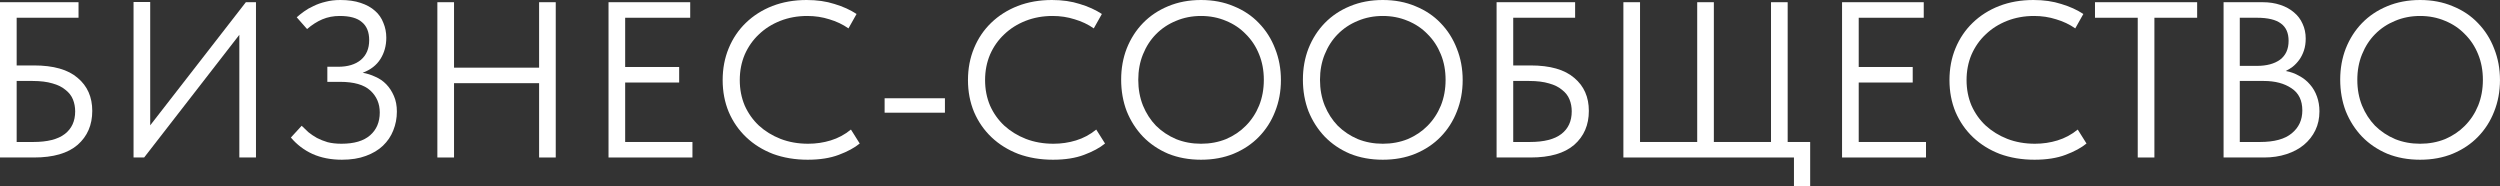 <?xml version="1.0" encoding="UTF-8"?> <svg xmlns="http://www.w3.org/2000/svg" viewBox="0 0 110.879 8.265" fill="none"><rect x="0" y="0" width="110.879" height="8.265" fill="#333333" stroke="none"/><path d="M0 0.098H3.483V0.787H0.739V2.902H1.507C2.372 2.902 3.018 3.086 3.443 3.453C3.876 3.814 4.092 4.303 4.092 4.919C4.092 5.542 3.876 6.044 3.443 6.424C3.011 6.798 2.365 6.985 1.507 6.985H0V0.098ZM1.477 6.297C2.103 6.297 2.568 6.179 2.875 5.942C3.181 5.706 3.334 5.372 3.334 4.939C3.334 4.749 3.3 4.572 3.234 4.408C3.167 4.244 3.058 4.103 2.904 3.985C2.758 3.86 2.565 3.765 2.326 3.699C2.086 3.627 1.793 3.591 1.447 3.591H0.739V6.297H1.477Z" fill="white"></path><path d="M5.923 0.089H6.662V5.559L10.904 0.098H11.353V6.985H10.615V1.545L6.393 6.985H5.923V0.089Z" fill="white"></path><path d="M15.166 7.084C14.674 7.084 14.238 6.998 13.859 6.828C13.486 6.657 13.167 6.415 12.901 6.1L13.38 5.578C13.473 5.67 13.573 5.765 13.679 5.864C13.792 5.955 13.919 6.041 14.058 6.119C14.198 6.192 14.355 6.254 14.528 6.306C14.707 6.352 14.913 6.375 15.146 6.375C15.705 6.375 16.128 6.251 16.414 6.001C16.7 5.752 16.843 5.414 16.843 4.988C16.843 4.595 16.703 4.27 16.424 4.014C16.144 3.758 15.699 3.63 15.086 3.63H14.518V2.961H14.997C15.423 2.961 15.759 2.86 16.005 2.656C16.251 2.446 16.374 2.155 16.374 1.781C16.374 1.427 16.268 1.161 16.055 0.984C15.848 0.8 15.519 0.708 15.067 0.708C14.787 0.708 14.531 0.758 14.298 0.856C14.065 0.954 13.839 1.099 13.619 1.289L13.16 0.767C13.247 0.689 13.353 0.603 13.48 0.512C13.606 0.42 13.749 0.338 13.909 0.266C14.068 0.187 14.245 0.125 14.438 0.079C14.637 0.026 14.857 0 15.096 0C15.442 0 15.742 0.043 15.995 0.128C16.254 0.213 16.467 0.331 16.634 0.482C16.8 0.626 16.923 0.803 17.003 1.013C17.089 1.217 17.133 1.436 17.133 1.673C17.133 2.027 17.046 2.342 16.873 2.617C16.7 2.892 16.437 3.096 16.085 3.227C16.278 3.26 16.464 3.319 16.644 3.404C16.83 3.483 16.993 3.594 17.133 3.739C17.272 3.883 17.385 4.057 17.472 4.26C17.558 4.457 17.602 4.686 17.602 4.949C17.602 5.244 17.548 5.523 17.442 5.785C17.342 6.041 17.189 6.267 16.983 6.464C16.783 6.654 16.53 6.805 16.224 6.916C15.925 7.028 15.572 7.084 15.166 7.084Z" fill="white"></path><path d="M23.91 3.689H20.137V6.985H19.398V0.098H20.137V3.001H23.91V0.098H24.648V6.985H23.91V3.689Z" fill="white"></path><path d="M26.989 0.098H30.612V0.787H27.727V2.971H30.122V3.66H27.727V6.297H30.711V6.985H26.989V0.098Z" fill="white"></path><path d="M35.824 7.084C35.265 7.084 34.753 6.998 34.287 6.828C33.828 6.651 33.432 6.405 33.1 6.09C32.767 5.775 32.507 5.401 32.321 4.968C32.141 4.535 32.051 4.063 32.051 3.552C32.051 3.04 32.141 2.568 32.321 2.135C32.501 1.702 32.753 1.328 33.08 1.013C33.412 0.692 33.805 0.443 34.257 0.266C34.717 0.089 35.222 0 35.774 0C36.234 0 36.646 0.059 37.012 0.177C37.385 0.289 37.711 0.436 37.99 0.62L37.631 1.259C37.378 1.082 37.095 0.948 36.783 0.856C36.476 0.758 36.151 0.708 35.804 0.708C35.372 0.708 34.973 0.781 34.607 0.925C34.241 1.069 33.925 1.269 33.658 1.525C33.392 1.774 33.183 2.073 33.03 2.42C32.883 2.768 32.81 3.145 32.81 3.552C32.81 3.958 32.883 4.335 33.03 4.683C33.183 5.024 33.392 5.319 33.658 5.569C33.931 5.818 34.251 6.015 34.617 6.159C34.989 6.303 35.399 6.375 35.844 6.375C36.19 6.375 36.523 6.326 36.843 6.228C37.168 6.129 37.468 5.969 37.741 5.746L38.13 6.365C37.897 6.556 37.588 6.723 37.202 6.867C36.823 7.011 36.363 7.084 35.824 7.084Z" fill="white"></path><path d="M41.909 4.998H39.234V4.358H41.909V4.998Z" fill="white"></path><path d="M46.704 7.084C46.145 7.084 45.633 6.998 45.167 6.828C44.708 6.651 44.312 6.405 43.979 6.09C43.647 5.775 43.387 5.401 43.201 4.968C43.021 4.535 42.931 4.063 42.931 3.552C42.931 3.04 43.021 2.568 43.201 2.135C43.38 1.702 43.633 1.328 43.959 1.013C44.292 0.692 44.685 0.443 45.137 0.266C45.596 0.089 46.102 0 46.654 0C47.113 0 47.526 0.059 47.892 0.177C48.265 0.289 48.59 0.436 48.87 0.62L48.511 1.259C48.258 1.082 47.975 0.948 47.662 0.856C47.356 0.758 47.03 0.708 46.684 0.708C46.252 0.708 45.852 0.781 45.486 0.925C45.12 1.069 44.804 1.269 44.538 1.525C44.272 1.774 44.062 2.073 43.91 2.42C43.763 2.768 43.69 3.145 43.69 3.552C43.69 3.958 43.763 4.335 43.91 4.683C44.062 5.024 44.272 5.319 44.538 5.569C44.811 5.818 45.13 6.015 45.496 6.159C45.869 6.303 46.278 6.375 46.724 6.375C47.07 6.375 47.403 6.326 47.722 6.228C48.048 6.129 48.348 5.969 48.62 5.746L49.01 6.365C48.777 6.556 48.467 6.723 48.081 6.867C47.702 7.011 47.243 7.084 46.704 7.084Z" fill="white"></path><path d="M53.268 6.375C53.667 6.375 54.037 6.306 54.376 6.169C54.715 6.024 55.008 5.828 55.254 5.578C55.507 5.323 55.704 5.024 55.843 4.683C55.983 4.335 56.053 3.955 56.053 3.542C56.053 3.129 55.983 2.751 55.843 2.41C55.704 2.063 55.507 1.764 55.254 1.515C55.008 1.259 54.715 1.063 54.376 0.925C54.037 0.781 53.667 0.708 53.268 0.708C52.869 0.708 52.5 0.781 52.16 0.925C51.821 1.063 51.525 1.259 51.272 1.515C51.026 1.764 50.833 2.063 50.693 2.41C50.554 2.751 50.484 3.129 50.484 3.542C50.484 3.955 50.554 4.335 50.693 4.683C50.833 5.024 51.026 5.323 51.272 5.578C51.525 5.828 51.821 6.024 52.16 6.169C52.5 6.306 52.869 6.375 53.268 6.375ZM53.268 7.084C52.736 7.084 52.25 6.995 51.811 6.818C51.379 6.634 51.006 6.382 50.693 6.06C50.387 5.739 50.147 5.365 49.974 4.939C49.808 4.506 49.725 4.037 49.725 3.532C49.725 3.033 49.808 2.571 49.974 2.145C50.147 1.712 50.387 1.338 50.693 1.023C51.006 0.702 51.379 0.453 51.811 0.275C52.25 0.092 52.736 0 53.268 0C53.8 0 54.283 0.092 54.715 0.275C55.155 0.453 55.527 0.702 55.833 1.023C56.146 1.345 56.386 1.722 56.552 2.155C56.725 2.587 56.811 3.053 56.811 3.552C56.811 4.05 56.725 4.516 56.552 4.949C56.386 5.375 56.146 5.749 55.833 6.07C55.527 6.385 55.155 6.634 54.715 6.818C54.283 6.995 53.8 7.084 53.268 7.084Z" fill="white"></path><path d="M61.329 6.375C61.728 6.375 62.098 6.306 62.437 6.169C62.776 6.024 63.069 5.828 63.315 5.578C63.568 5.323 63.764 5.024 63.904 4.683C64.044 4.335 64.114 3.955 64.114 3.542C64.114 3.129 64.044 2.751 63.904 2.41C63.764 2.063 63.568 1.764 63.315 1.515C63.069 1.259 62.776 1.063 62.437 0.925C62.098 0.781 61.728 0.708 61.329 0.708C60.93 0.708 60.561 0.781 60.221 0.925C59.882 1.063 59.586 1.259 59.333 1.515C59.087 1.764 58.894 2.063 58.754 2.41C58.614 2.751 58.544 3.129 58.544 3.542C58.544 3.955 58.614 4.335 58.754 4.683C58.894 5.024 59.087 5.323 59.333 5.578C59.586 5.828 59.882 6.024 60.221 6.169C60.561 6.306 60.93 6.375 61.329 6.375ZM61.329 7.084C60.797 7.084 60.311 6.995 59.872 6.818C59.439 6.634 59.067 6.382 58.754 6.06C58.448 5.739 58.208 5.365 58.035 4.939C57.869 4.506 57.786 4.037 57.786 3.532C57.786 3.033 57.869 2.571 58.035 2.145C58.208 1.712 58.448 1.338 58.754 1.023C59.067 0.702 59.439 0.453 59.872 0.275C60.311 0.092 60.797 0 61.329 0C61.861 0 62.344 0.092 62.776 0.275C63.215 0.453 63.588 0.702 63.894 1.023C64.207 1.345 64.446 1.722 64.613 2.155C64.786 2.587 64.872 3.053 64.872 3.552C64.872 4.05 64.786 4.516 64.613 4.949C64.446 5.375 64.207 5.749 63.894 6.07C63.588 6.385 63.215 6.634 62.776 6.818C62.344 6.995 61.861 7.084 61.329 7.084Z" fill="white"></path><path d="M66.376 0.098H69.859V0.787H67.114V2.902H67.883C68.748 2.902 69.393 3.086 69.819 3.453C70.252 3.814 70.468 4.303 70.468 4.919C70.468 5.542 70.252 6.044 69.819 6.424C69.386 6.798 68.741 6.985 67.883 6.985H66.376V0.098ZM67.853 6.297C68.478 6.297 68.944 6.179 69.25 5.942C69.556 5.706 69.709 5.372 69.709 4.939C69.709 4.749 69.676 4.572 69.609 4.408C69.543 4.244 69.433 4.103 69.28 3.985C69.134 3.86 68.941 3.765 68.701 3.699C68.462 3.627 68.169 3.591 67.823 3.591H67.114V6.297H67.853Z" fill="white"></path><path d="M79.565 6.985H72V0.098H72.738V6.297H75.274V0.098H76.012V6.297H78.547V0.098H79.286V6.297H80.284V8.264H79.565V6.985Z" fill="white"></path><path d="M81.698 0.098H85.321V0.787H82.437V2.971H84.832V3.66H82.437V6.297H85.421V6.985H81.698V0.098Z" fill="white"></path><path d="M90.234 7.084C89.676 7.084 89.163 6.998 88.697 6.828C88.238 6.651 87.842 6.405 87.51 6.09C87.177 5.775 86.918 5.401 86.731 4.968C86.551 4.535 86.462 4.063 86.462 3.552C86.462 3.04 86.551 2.568 86.731 2.135C86.911 1.702 87.164 1.328 87.49 1.013C87.822 0.692 88.215 0.443 88.667 0.266C89.127 0.089 89.632 0 90.185 0C90.644 0 91.056 0.059 91.422 0.177C91.795 0.289 92.121 0.436 92.4 0.62L92.041 1.259C91.788 1.082 91.505 0.948 91.193 0.856C90.886 0.758 90.561 0.708 90.214 0.708C89.782 0.708 89.383 0.781 89.017 0.925C88.651 1.069 88.335 1.269 88.069 1.525C87.802 1.774 87.593 2.073 87.44 2.42C87.293 2.768 87.22 3.145 87.22 3.552C87.22 3.958 87.293 4.335 87.44 4.683C87.593 5.024 87.802 5.319 88.069 5.569C88.342 5.818 88.661 6.015 89.027 6.159C89.399 6.303 89.809 6.375 90.254 6.375C90.601 6.375 90.933 6.326 91.253 6.228C91.578 6.129 91.878 5.969 92.151 5.746L92.54 6.365C92.307 6.556 91.998 6.723 91.612 6.867C91.233 7.011 90.773 7.084 90.234 7.084Z" fill="white"></path><path d="M94.812 0.787H92.916V0.098H97.447V0.787H95.551V6.985H94.812V0.787Z" fill="white"></path><path d="M98.619 0.098H100.356C100.642 0.098 100.901 0.138 101.134 0.216C101.374 0.295 101.577 0.407 101.743 0.551C101.909 0.689 102.036 0.856 102.122 1.053C102.215 1.249 102.262 1.469 102.262 1.712C102.262 1.909 102.235 2.086 102.182 2.243C102.129 2.401 102.059 2.538 101.973 2.656C101.886 2.774 101.79 2.876 101.683 2.961C101.577 3.04 101.473 3.102 101.374 3.148C101.593 3.188 101.793 3.26 101.973 3.365C102.159 3.463 102.319 3.591 102.452 3.748C102.585 3.899 102.688 4.076 102.761 4.28C102.834 4.483 102.871 4.703 102.871 4.939C102.871 5.247 102.811 5.526 102.691 5.775C102.571 6.024 102.402 6.241 102.182 6.424C101.969 6.602 101.71 6.739 101.404 6.838C101.104 6.936 100.775 6.985 100.416 6.985H98.619V0.098ZM99.338 3.591V6.297H100.236C100.868 6.297 101.337 6.169 101.643 5.913C101.956 5.657 102.112 5.319 102.112 4.899C102.112 4.454 101.953 4.126 101.633 3.916C101.314 3.699 100.905 3.591 100.406 3.591H99.338ZM99.338 0.787V2.922H100.096C100.529 2.922 100.871 2.83 101.124 2.647C101.377 2.456 101.503 2.178 101.503 1.81C101.503 1.463 101.39 1.207 101.164 1.043C100.938 0.872 100.582 0.787 100.096 0.787H99.338Z" fill="white"></path><path d="M107.335 6.375C107.734 6.375 108.104 6.306 108.443 6.169C108.782 6.024 109.075 5.828 109.321 5.578C109.574 5.323 109.771 5.024 109.91 4.683C110.05 4.335 110.12 3.955 110.12 3.542C110.12 3.129 110.05 2.751 109.91 2.41C109.771 2.063 109.574 1.764 109.321 1.515C109.075 1.259 108.782 1.063 108.443 0.925C108.104 0.781 107.734 0.708 107.335 0.708C106.936 0.708 106.567 0.781 106.227 0.925C105.888 1.063 105.592 1.259 105.339 1.515C105.093 1.764 104.9 2.063 104.76 2.41C104.62 2.751 104.551 3.129 104.551 3.542C104.551 3.955 104.62 4.335 104.76 4.683C104.9 5.024 105.093 5.323 105.339 5.578C105.592 5.828 105.888 6.024 106.227 6.169C106.567 6.306 106.936 6.375 107.335 6.375ZM107.335 7.084C106.803 7.084 106.317 6.995 105.878 6.818C105.446 6.634 105.073 6.382 104.76 6.06C104.454 5.739 104.214 5.365 104.041 4.939C103.875 4.506 103.792 4.037 103.792 3.532C103.792 3.033 103.875 2.571 104.041 2.145C104.214 1.712 104.454 1.338 104.76 1.023C105.073 0.702 105.446 0.453 105.878 0.275C106.317 0.092 106.803 0 107.335 0C107.867 0 108.35 0.092 108.782 0.275C109.222 0.453 109.594 0.702 109.9 1.023C110.213 1.345 110.453 1.722 110.619 2.155C110.792 2.587 110.878 3.053 110.878 3.552C110.878 4.05 110.792 4.516 110.619 4.949C110.453 5.375 110.213 5.749 109.9 6.07C109.594 6.385 109.222 6.634 108.782 6.818C108.35 6.995 107.867 7.084 107.335 7.084Z" fill="white"></path></svg> 